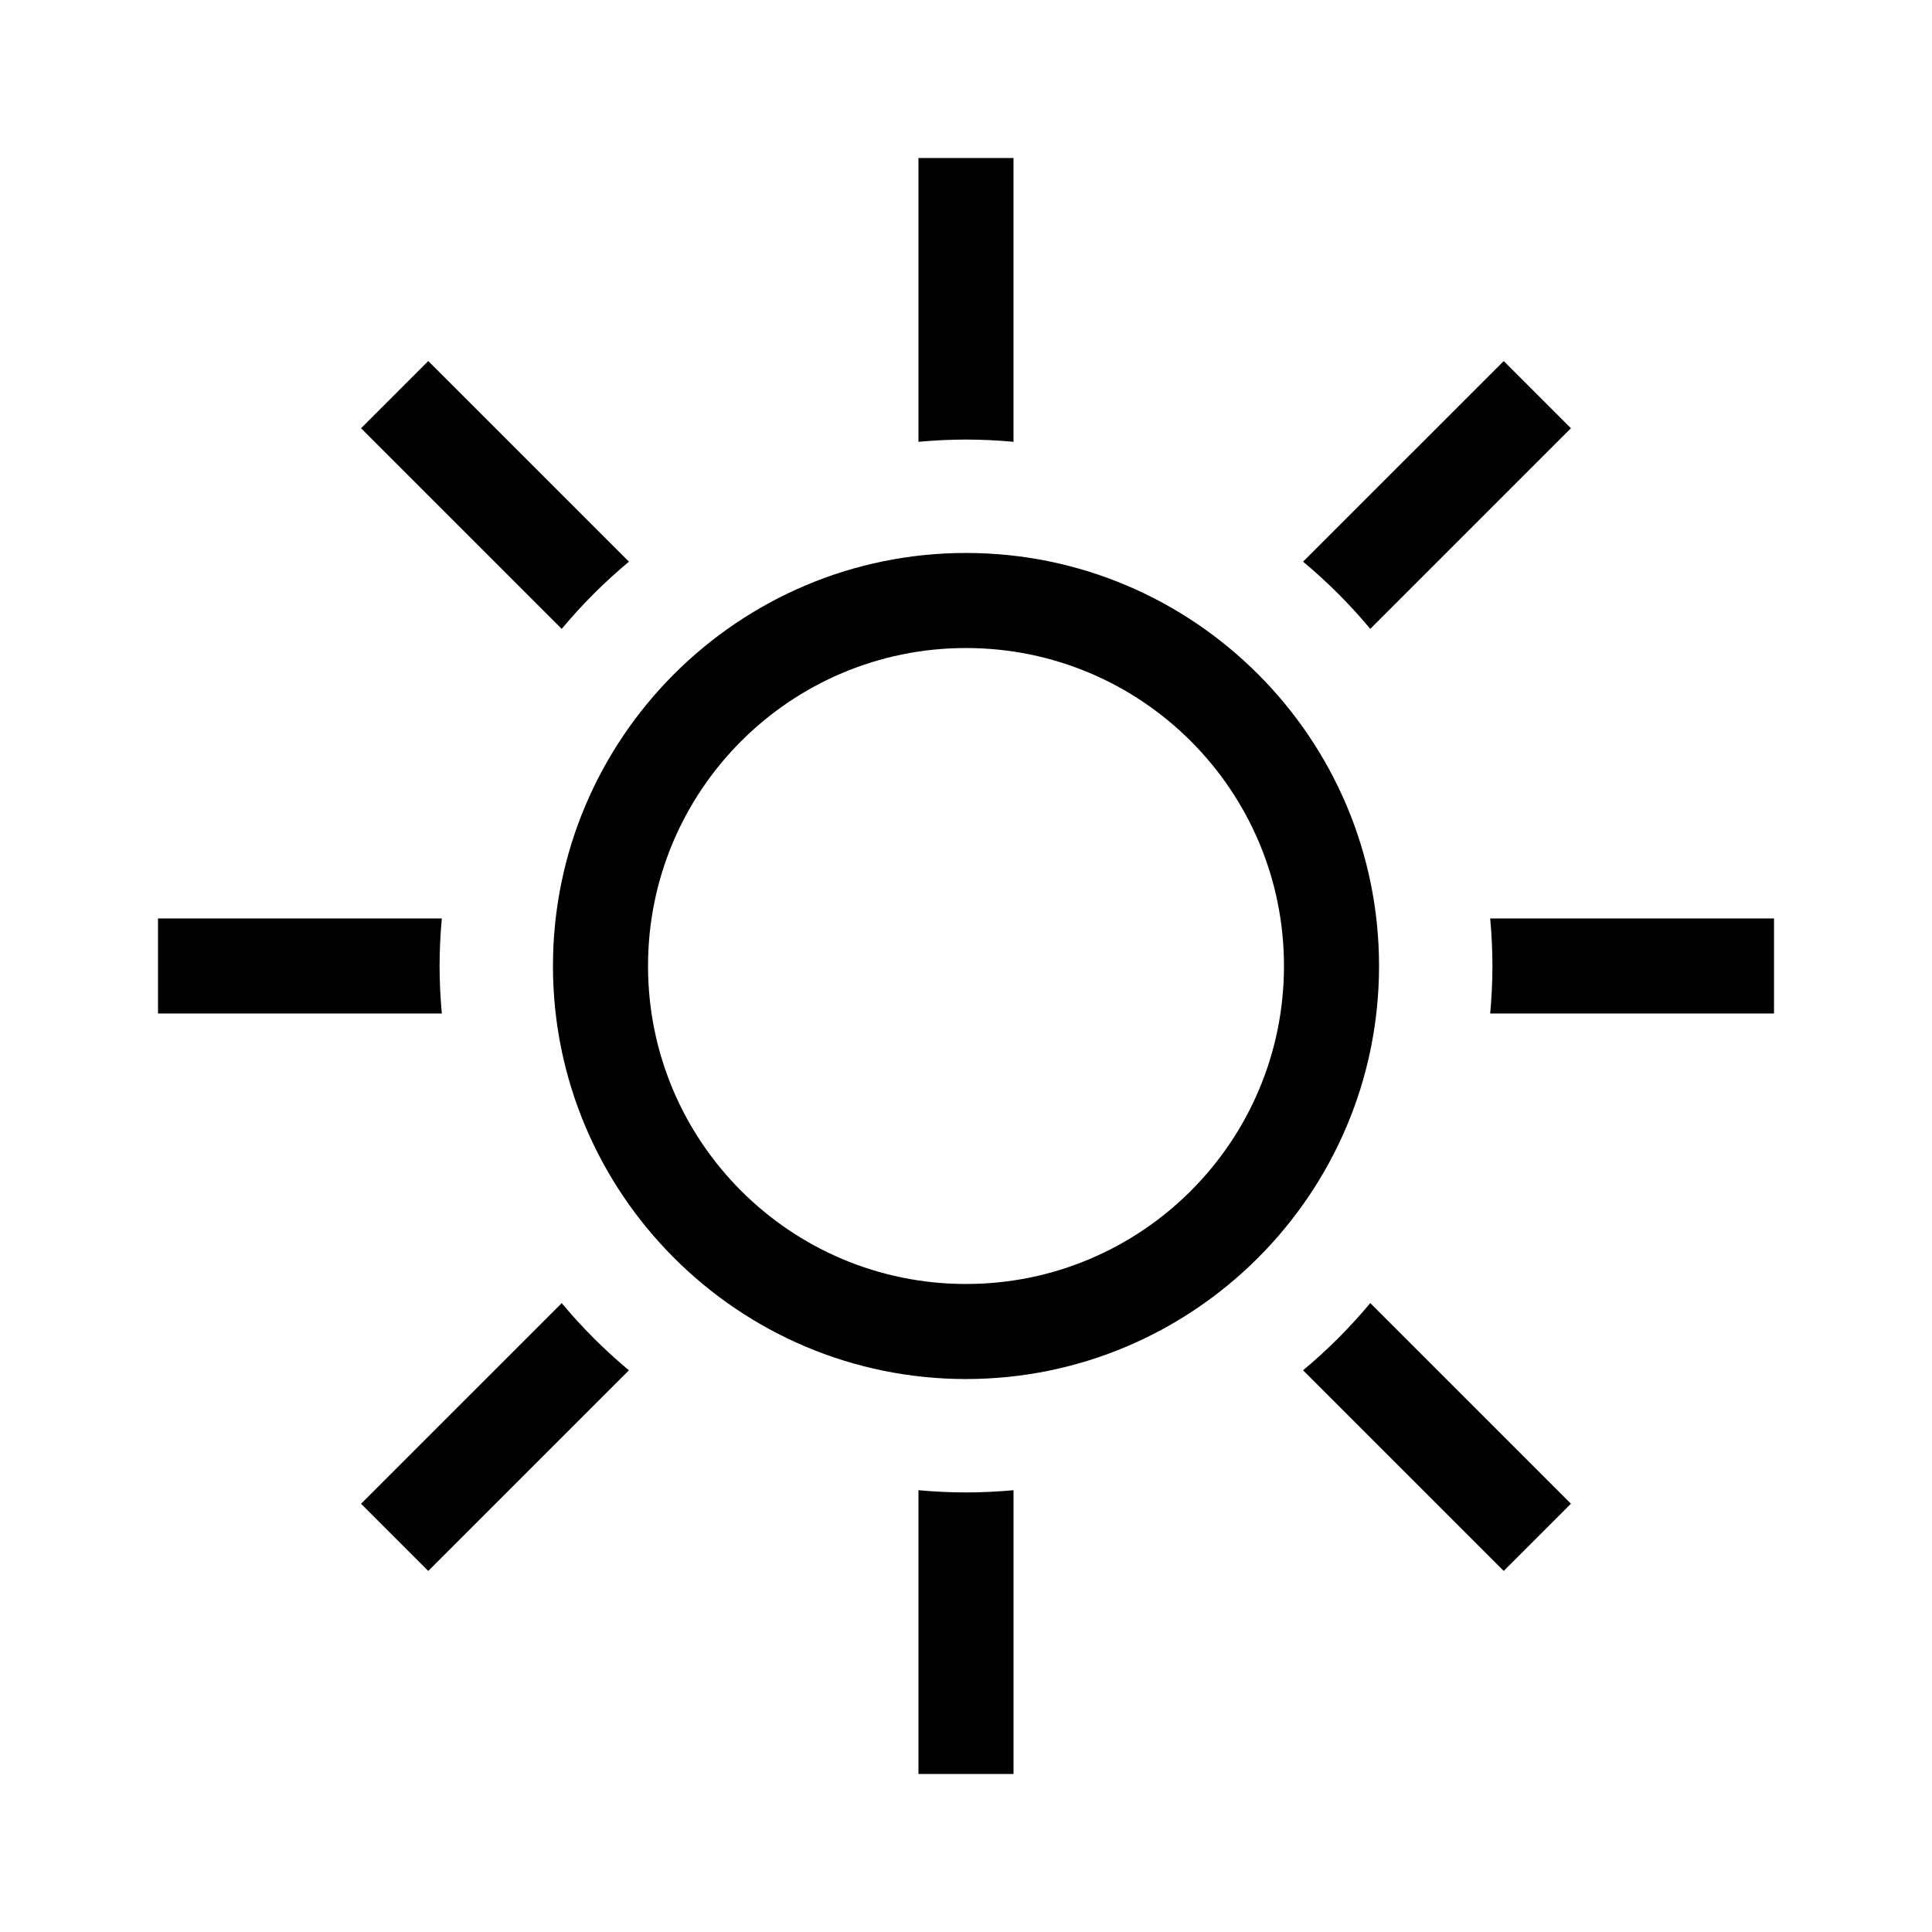 <?xml version="1.0" encoding="UTF-8"?>
<!-- Uploaded to: ICON Repo, www.iconrepo.com, Generator: ICON Repo Mixer Tools -->
<svg fill="#000000" width="800px" height="800px" version="1.1" viewBox="144 144 512 512" xmlns="http://www.w3.org/2000/svg">
 <g>
  <path d="m412.59 261.08v-75.207h-25.188v75.207c4.152-0.371 8.348-0.594 12.594-0.594s8.441 0.223 12.594 0.594z"/>
  <path d="m387.4 538.92v75.207l12.598 0.004h12.594v-75.211c-4.152 0.371-8.348 0.594-12.594 0.594-4.25 0-8.445-0.219-12.598-0.594z"/>
  <path d="m539.51 400c0 4.246-0.223 8.445-0.594 12.594h75.215v-25.191h-75.215c0.375 4.152 0.594 8.348 0.594 12.598z"/>
  <path d="m261.08 387.4h-75.207v25.191h75.215c-0.371-4.152-0.594-8.348-0.594-12.594-0.004-4.25 0.215-8.445 0.586-12.598z"/>
  <path d="m507.14 310.66 53.176-53.172-17.809-17.809-53.176 53.168c6.461 5.391 12.426 11.352 17.809 17.812z"/>
  <path d="m292.86 489.34-53.18 53.172 17.809 17.809 53.176-53.172c-6.453-5.391-12.422-11.352-17.805-17.809z"/>
  <path d="m489.33 507.14 53.176 53.172 17.809-17.809-53.176-53.172c-5.383 6.457-11.348 12.418-17.809 17.809z"/>
  <path d="m310.67 292.85-53.176-53.172-17.809 17.809 53.176 53.172c5.383-6.457 11.352-12.418 17.809-17.809z"/>
  <path d="m400 290.54c-60.355 0-109.46 49.102-109.46 109.46-0.004 60.359 49.098 109.46 109.46 109.46 60.355 0 109.46-49.102 109.46-109.46 0-60.359-49.102-109.46-109.46-109.46zm0 193.73c-46.535 0-84.266-37.727-84.266-84.266-0.004-46.543 37.727-84.27 84.266-84.27 46.535 0 84.266 37.727 84.266 84.266 0 46.543-37.73 84.27-84.266 84.27z"/>
 </g>
</svg>